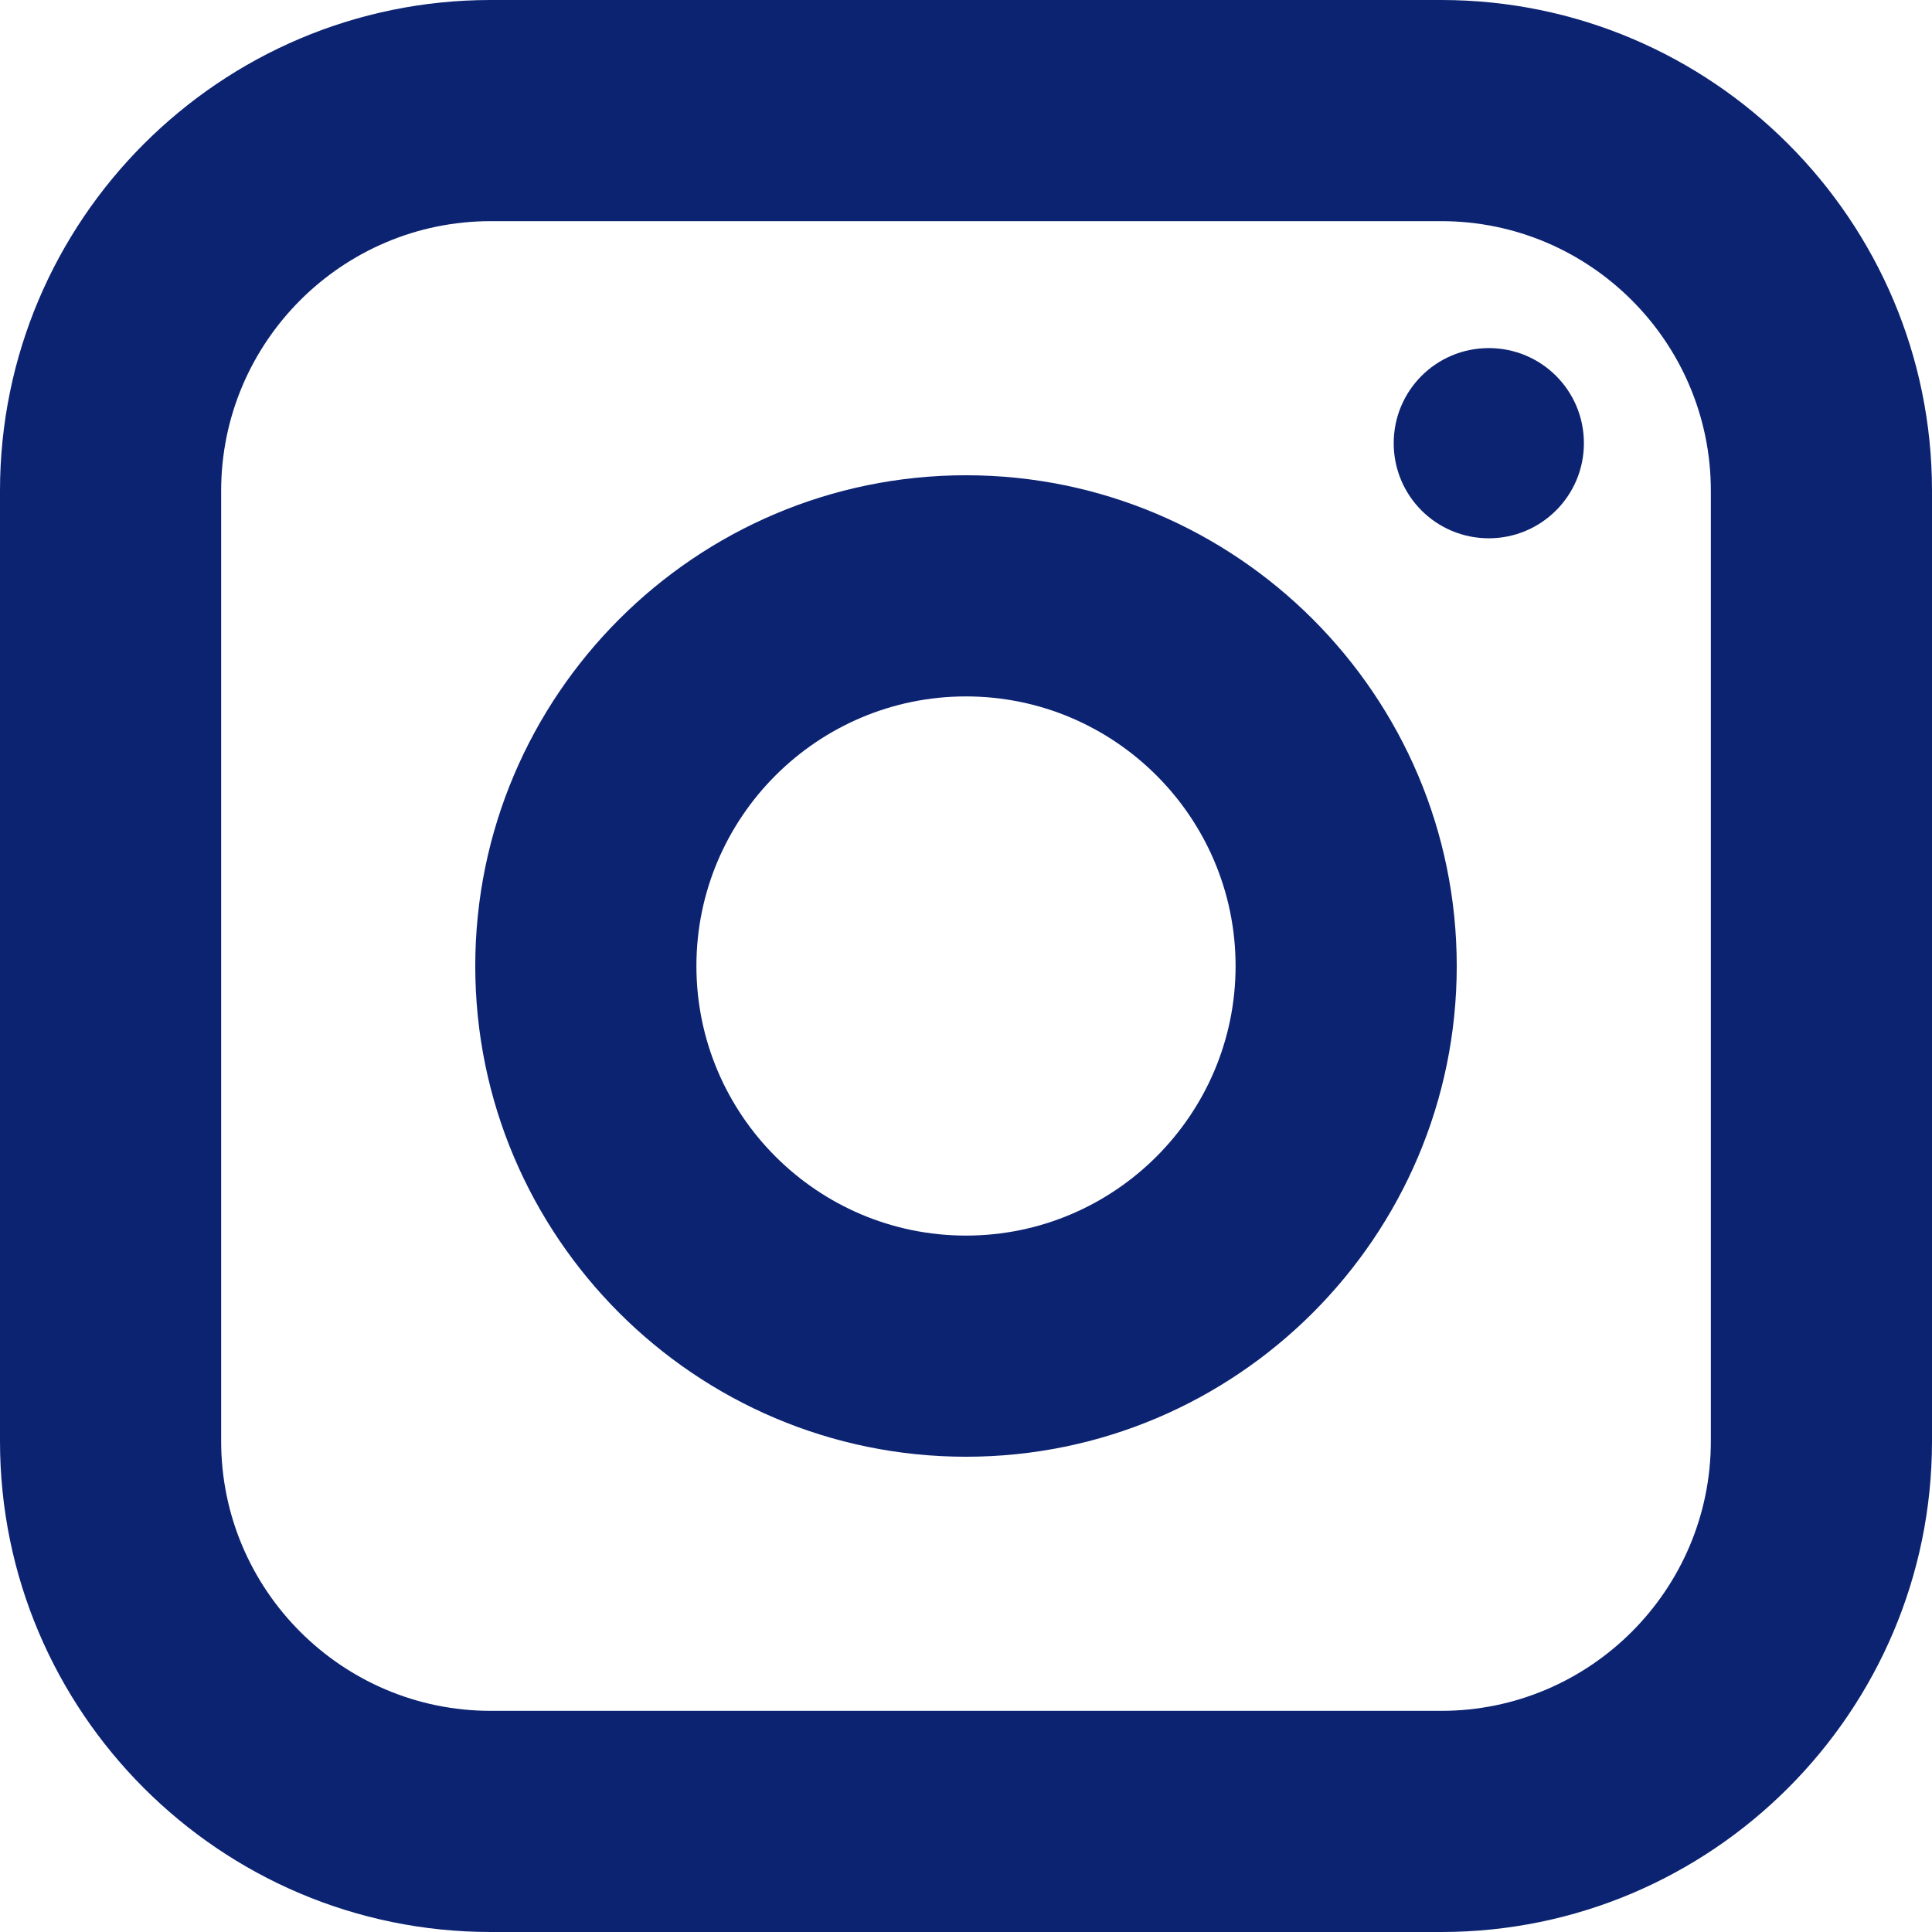<?xml version="1.0" encoding="UTF-8"?> <svg xmlns="http://www.w3.org/2000/svg" id="Ebene_1" data-name="Ebene 1" viewBox="0 0 87.36 87.36"><defs><style> .cls-1 { fill: #0c2372; stroke-width: 0px; } </style></defs><g id="Ebene_1-2" data-name="Ebene 1-2"><g><path class="cls-1" d="M65.17,87.36H22.19c-12.24,0-22.19-9.96-22.19-22.19V22.19C0,9.95,9.96,0,22.19,0h42.98c12.24,0,22.19,9.96,22.19,22.19v42.98c0,12.23-9.96,22.19-22.19,22.19ZM22.19,10c-6.72,0-12.19,5.47-12.19,12.19v42.98c0,6.72,5.47,12.19,12.19,12.19h42.98c6.72,0,12.19-5.47,12.19-12.19V22.19c0-6.72-5.47-12.19-12.19-12.19H22.19Z"></path><path class="cls-1" d="M43.68,65.87c-12.24,0-22.19-9.96-22.19-22.19s9.96-22.19,22.19-22.19,22.19,9.96,22.19,22.19-9.96,22.19-22.19,22.19ZM43.68,31.49c-6.72,0-12.19,5.47-12.19,12.19s5.47,12.19,12.19,12.19,12.19-5.47,12.19-12.19-5.47-12.19-12.19-12.19Z"></path><path class="cls-1" d="M67.32,24.34c2.37,0,4.3-1.92,4.3-4.3s-1.92-4.3-4.3-4.3-4.3,1.92-4.3,4.3,1.92,4.3,4.3,4.3"></path></g></g></svg> 